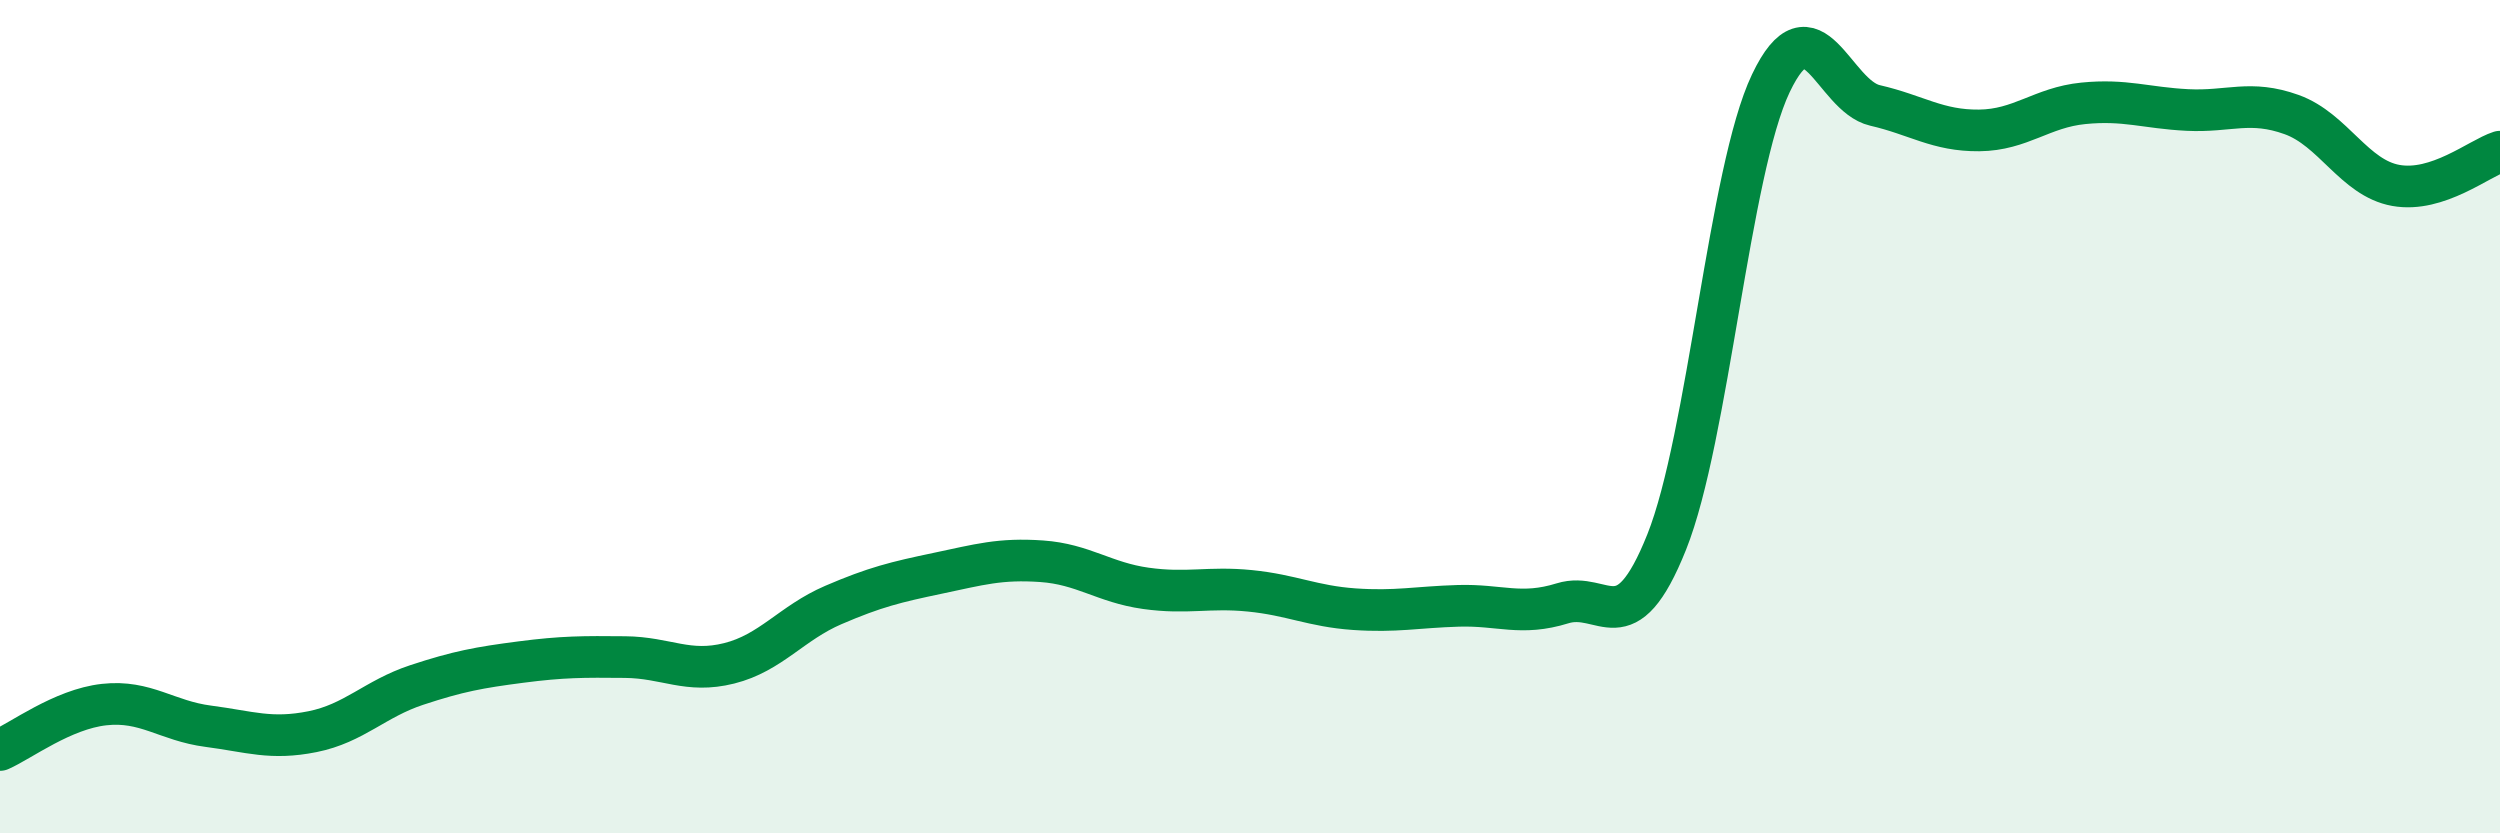 
    <svg width="60" height="20" viewBox="0 0 60 20" xmlns="http://www.w3.org/2000/svg">
      <path
        d="M 0,18 C 0.5,17.78 1.5,17.02 2.5,16.91 C 3.5,16.8 4,17.3 5,17.43 C 6,17.56 6.5,17.76 7.5,17.56 C 8.5,17.36 9,16.77 10,16.44 C 11,16.11 11.5,16.02 12.5,15.89 C 13.5,15.76 14,15.76 15,15.77 C 16,15.78 16.5,16.17 17.5,15.92 C 18.5,15.67 19,14.95 20,14.52 C 21,14.09 21.5,13.97 22.5,13.76 C 23.5,13.55 24,13.4 25,13.47 C 26,13.54 26.5,13.98 27.5,14.12 C 28.5,14.26 29,14.08 30,14.18 C 31,14.28 31.5,14.55 32.5,14.62 C 33.5,14.69 34,14.57 35,14.54 C 36,14.51 36.5,14.79 37.5,14.48 C 38.5,14.17 39,15.51 40,13.01 C 41,10.51 41.5,4.1 42.5,2 C 43.5,-0.1 44,2.3 45,2.53 C 46,2.76 46.5,3.14 47.5,3.13 C 48.5,3.12 49,2.58 50,2.48 C 51,2.38 51.5,2.59 52.5,2.64 C 53.5,2.69 54,2.39 55,2.75 C 56,3.11 56.5,4.27 57.5,4.45 C 58.5,4.63 59.5,3.8 60,3.64L60 20L0 20Z"
        fill="#008740"
        opacity="0.1"
        stroke-linecap="round"
        stroke-linejoin="round"
      />
      <path
        d="M 0,18 C 0.5,17.78 1.5,17.02 2.5,16.91 C 3.5,16.8 4,17.3 5,17.43 C 6,17.56 6.5,17.76 7.5,17.56 C 8.5,17.36 9,16.77 10,16.44 C 11,16.11 11.5,16.02 12.5,15.89 C 13.5,15.76 14,15.76 15,15.77 C 16,15.78 16.5,16.17 17.5,15.92 C 18.5,15.67 19,14.95 20,14.52 C 21,14.09 21.5,13.97 22.5,13.76 C 23.5,13.55 24,13.4 25,13.47 C 26,13.54 26.5,13.98 27.5,14.12 C 28.5,14.26 29,14.08 30,14.18 C 31,14.28 31.5,14.55 32.5,14.62 C 33.5,14.69 34,14.57 35,14.54 C 36,14.51 36.5,14.79 37.5,14.48 C 38.5,14.17 39,15.51 40,13.01 C 41,10.51 41.5,4.1 42.5,2 C 43.5,-0.1 44,2.3 45,2.53 C 46,2.76 46.5,3.14 47.5,3.13 C 48.5,3.12 49,2.58 50,2.48 C 51,2.38 51.5,2.59 52.5,2.64 C 53.5,2.69 54,2.39 55,2.75 C 56,3.11 56.5,4.27 57.5,4.45 C 58.5,4.63 59.5,3.8 60,3.64"
        stroke="#008740"
        stroke-width="1"
        fill="none"
        stroke-linecap="round"
        stroke-linejoin="round"
      />
    </svg>
  